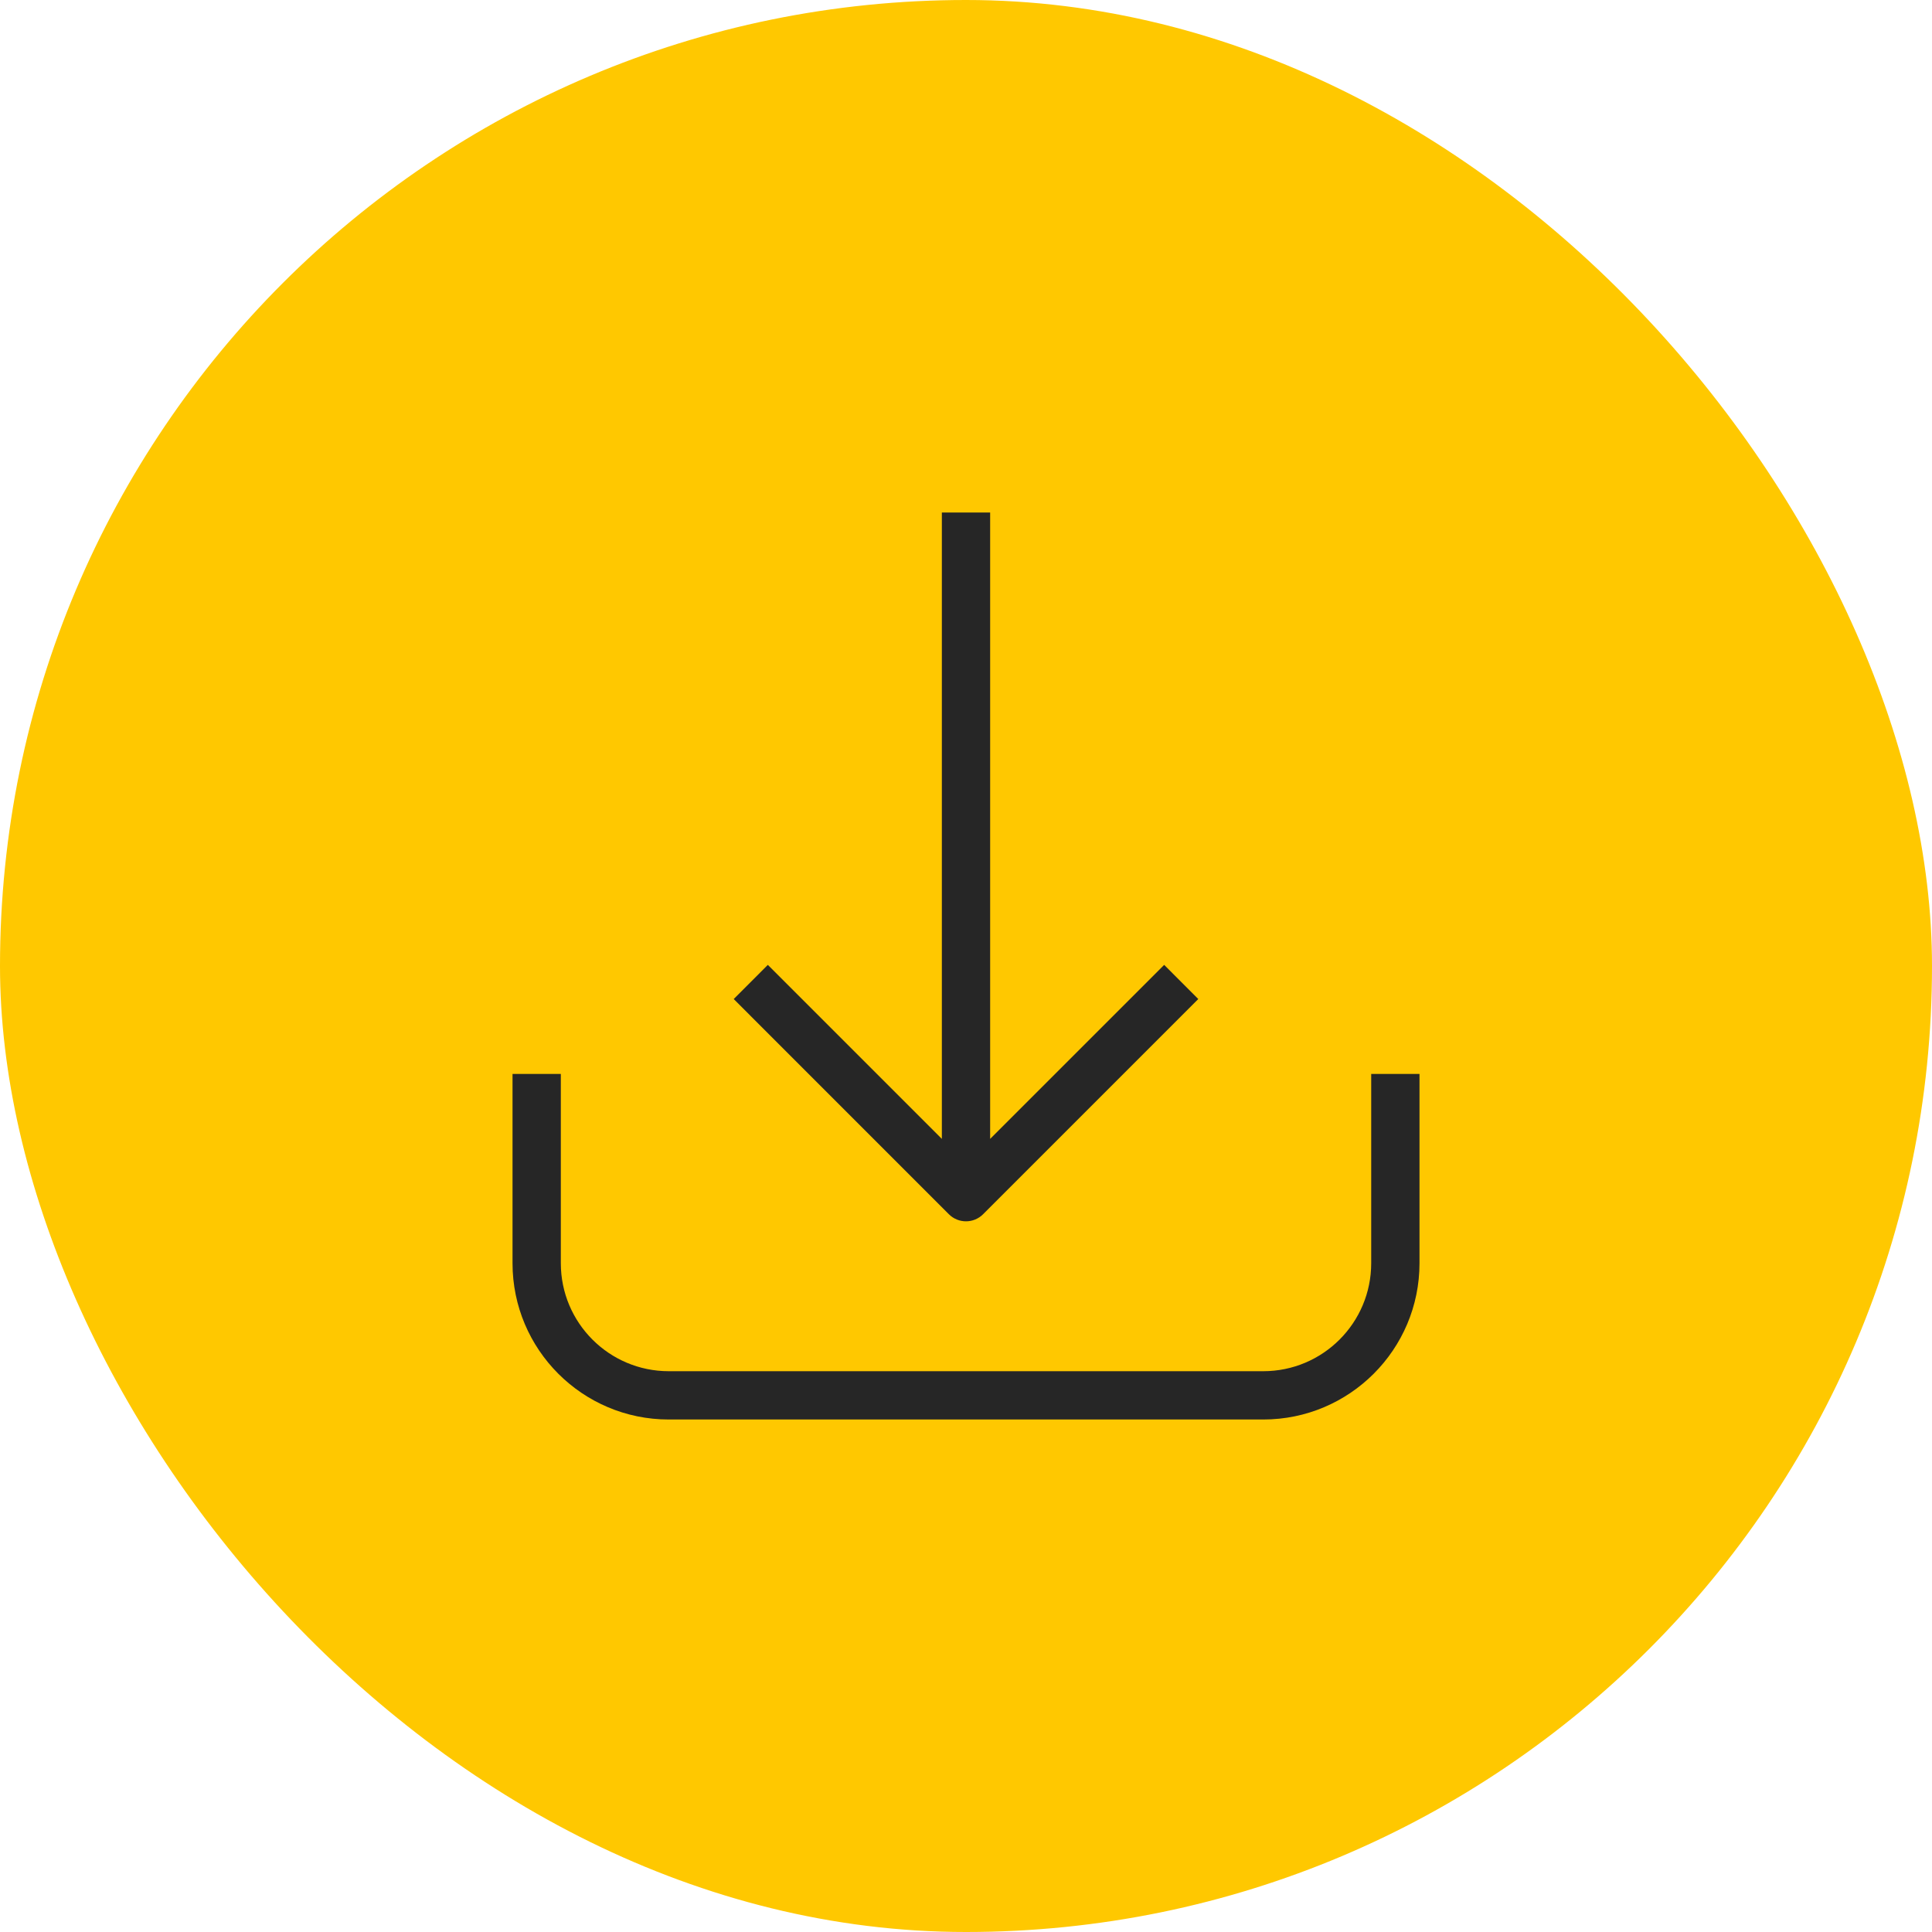<svg xmlns="http://www.w3.org/2000/svg" width="60" height="60" viewBox="0 0 60 60" fill="none"><rect width="60" height="60" rx="30" fill="#FFC800"></rect><path d="M15.917 39.23V33.352H17.417V39.23C17.417 41.082 18.918 42.584 20.769 42.584H39.231C41.083 42.584 42.584 41.082 42.584 39.23V33.352H44.084V39.23C44.084 41.91 41.911 44.084 39.231 44.084H20.769C18.089 44.084 15.917 41.91 15.917 39.23ZM29.25 15.917L30.75 15.917V35.369L35.624 30.496L36.154 29.965L37.214 31.026L30.53 37.71C30.237 38.002 29.762 38.002 29.469 37.71L22.786 31.026L23.846 29.965L29.25 35.369V15.917Z" fill="#262626"></path></svg>